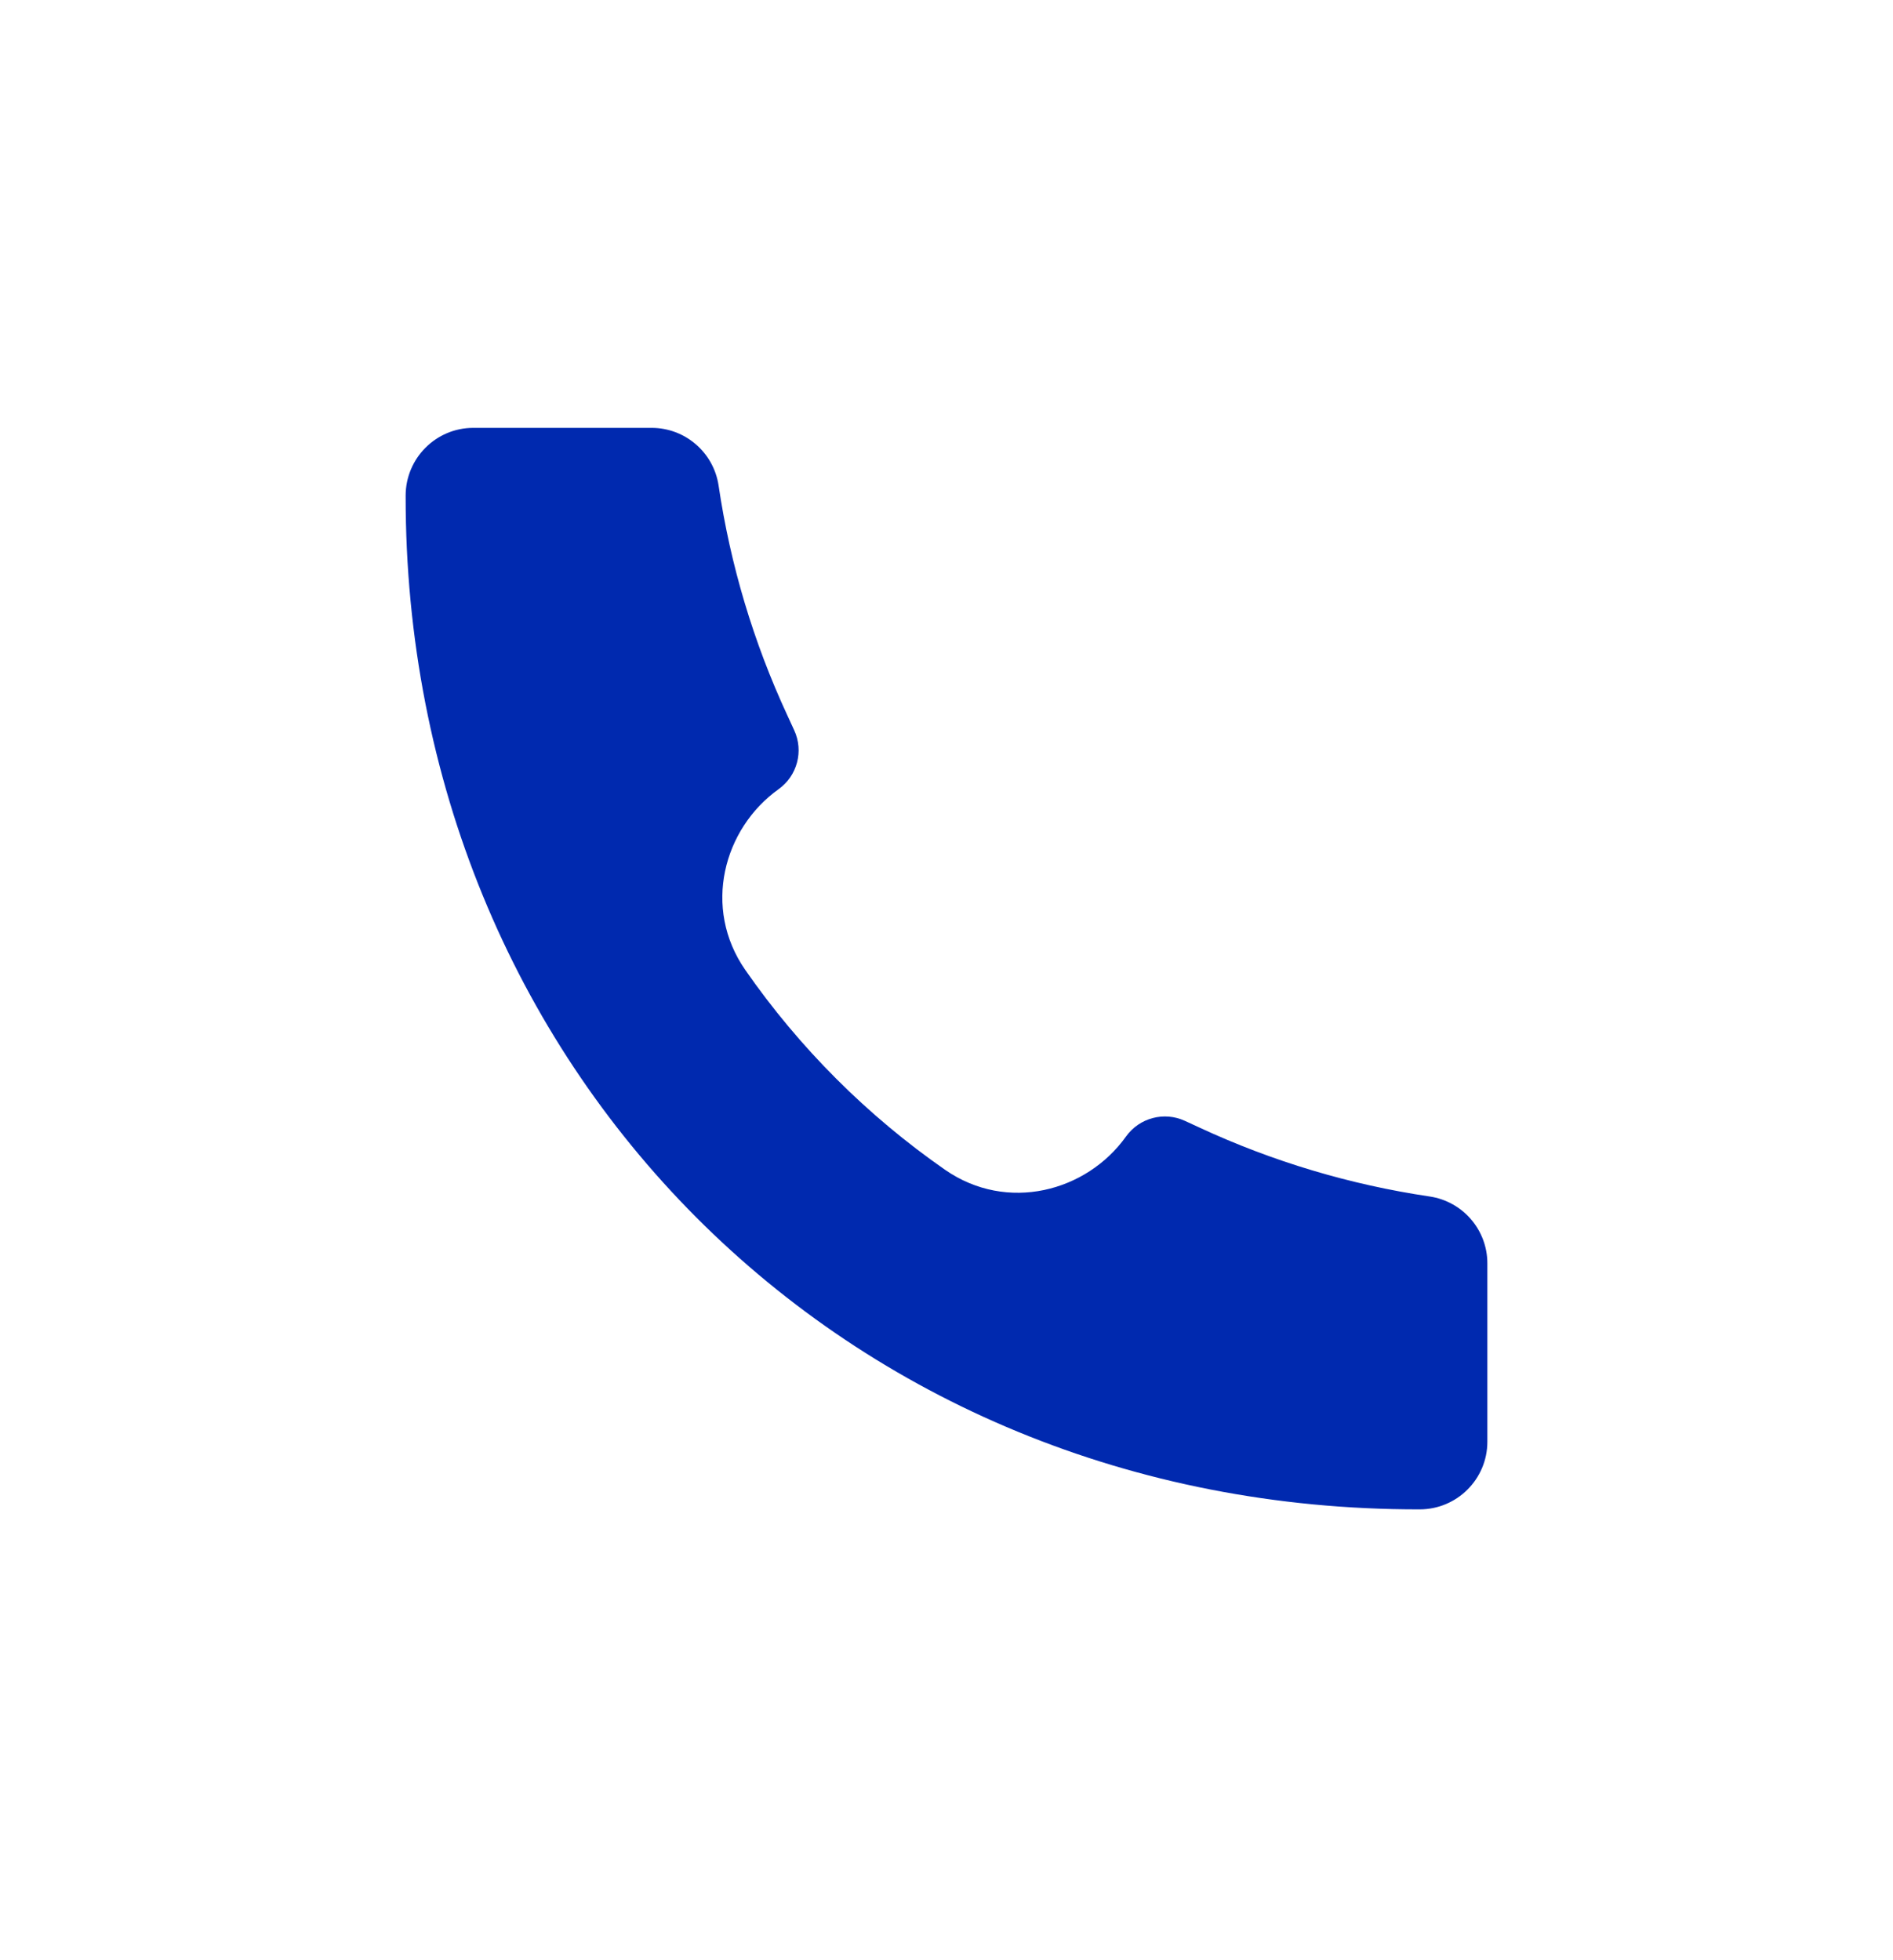 <svg width="28" height="29" viewBox="0 0 28 29" fill="none" xmlns="http://www.w3.org/2000/svg">
<path d="M20.997 22.33C12.466 22.342 5.991 15.79 6 7.333C6 6.78 6.448 6.33 7 6.33H9.639C10.135 6.33 10.556 6.694 10.629 7.184C10.803 8.359 11.145 9.503 11.645 10.581L11.747 10.803C11.89 11.111 11.793 11.477 11.517 11.675C10.699 12.259 10.387 13.434 11.024 14.35C11.823 15.501 12.83 16.508 13.98 17.307C14.897 17.943 16.072 17.631 16.655 16.814C16.853 16.537 17.22 16.44 17.528 16.583L17.749 16.685C18.827 17.185 19.971 17.527 21.146 17.701C21.636 17.774 22 18.195 22 18.69V21.33C22 21.882 21.551 22.33 20.999 22.33L20.997 22.33Z" fill="#0029AF"/>
</svg>
